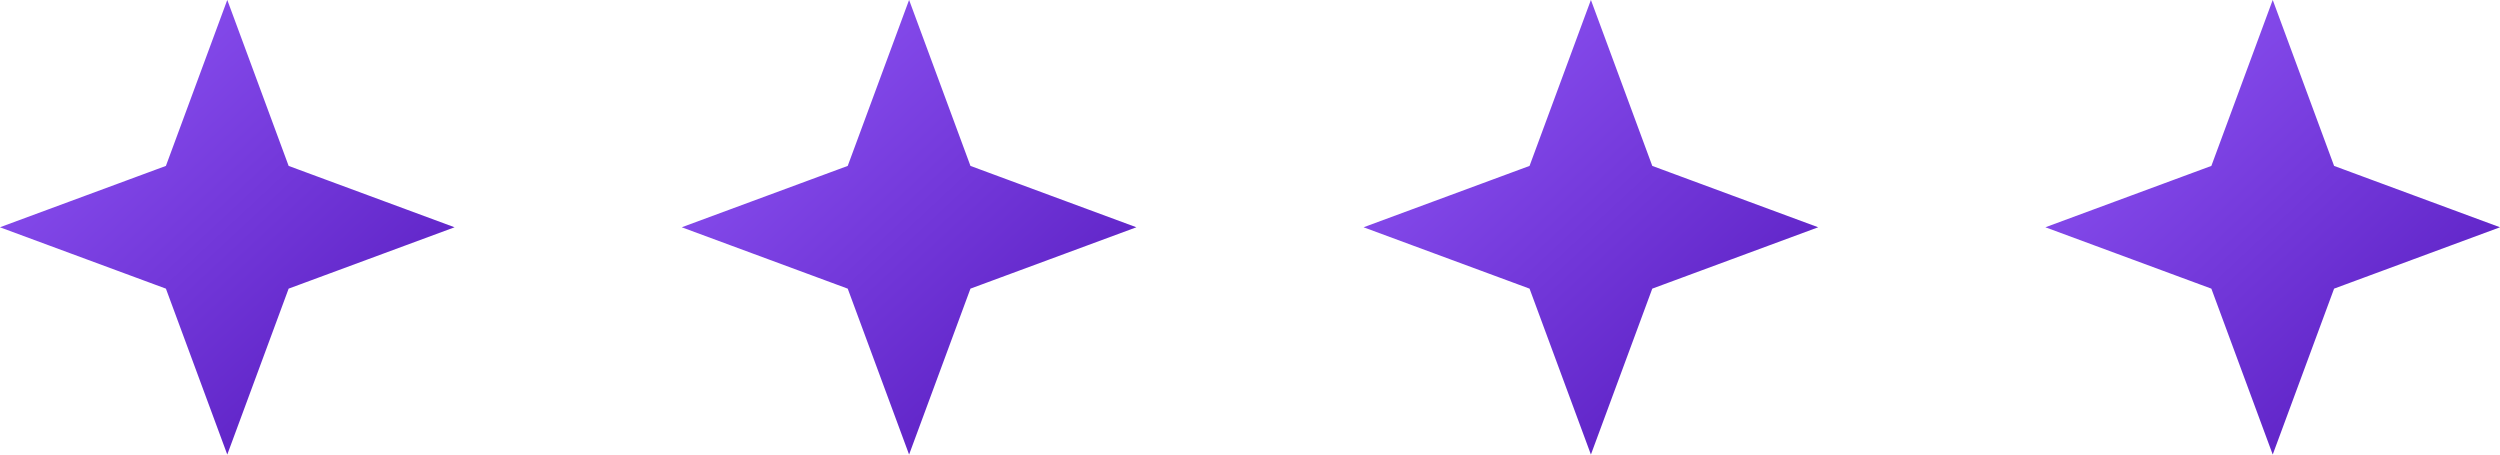 <?xml version="1.0" encoding="UTF-8"?> <svg xmlns="http://www.w3.org/2000/svg" width="66" height="12" viewBox="0 0 66 12" fill="none"><path d="M7.151 4.553L7.231 4.769L7.447 4.849L10.559 6L7.447 7.151L7.231 7.231L7.151 7.447L6 10.559L4.849 7.447L4.769 7.231L4.553 7.151L1.44 6L4.553 4.849L4.769 4.769L4.849 4.553L6 1.44L7.151 4.553Z" fill="url(#paint0_linear_1322_845)" stroke="url(#paint1_linear_1322_845)"></path><path d="M25.151 4.553L25.231 4.769L25.447 4.849L28.559 6L25.447 7.151L25.231 7.231L25.151 7.447L24 10.559L22.849 7.447L22.769 7.231L22.553 7.151L19.44 6L22.553 4.849L22.769 4.769L22.849 4.553L24 1.44L25.151 4.553Z" fill="url(#paint2_linear_1322_845)" stroke="url(#paint3_linear_1322_845)"></path><path d="M43.151 4.553L43.231 4.769L43.447 4.849L46.559 6L43.447 7.151L43.231 7.231L43.151 7.447L42 10.559L40.849 7.447L40.769 7.231L40.553 7.151L37.44 6L40.553 4.849L40.769 4.769L40.849 4.553L42 1.44L43.151 4.553Z" fill="url(#paint4_linear_1322_845)" stroke="url(#paint5_linear_1322_845)"></path><path d="M61.151 4.553L61.231 4.769L61.447 4.849L64.559 6L61.447 7.151L61.231 7.231L61.151 7.447L60 10.559L58.849 7.447L58.769 7.231L58.553 7.151L55.44 6L58.553 4.849L58.769 4.769L58.849 4.553L60 1.44L61.151 4.553Z" fill="url(#paint6_linear_1322_845)" stroke="url(#paint7_linear_1322_845)"></path><defs><linearGradient id="paint0_linear_1322_845" x1="0.405" y1="-3.31852e-07" x2="11.595" y2="12" gradientUnits="userSpaceOnUse"><stop stop-color="#9258F8"></stop><stop offset="1" stop-color="#5317BB"></stop></linearGradient><linearGradient id="paint1_linear_1322_845" x1="0.405" y1="-3.31852e-07" x2="11.595" y2="12" gradientUnits="userSpaceOnUse"><stop stop-color="#9258F8"></stop><stop offset="1" stop-color="#5317BB"></stop></linearGradient><linearGradient id="paint2_linear_1322_845" x1="18.405" y1="-3.31852e-07" x2="29.595" y2="12" gradientUnits="userSpaceOnUse"><stop stop-color="#9258F8"></stop><stop offset="1" stop-color="#5317BB"></stop></linearGradient><linearGradient id="paint3_linear_1322_845" x1="18.405" y1="-3.31852e-07" x2="29.595" y2="12" gradientUnits="userSpaceOnUse"><stop stop-color="#9258F8"></stop><stop offset="1" stop-color="#5317BB"></stop></linearGradient><linearGradient id="paint4_linear_1322_845" x1="36.405" y1="-3.31852e-07" x2="47.595" y2="12" gradientUnits="userSpaceOnUse"><stop stop-color="#9258F8"></stop><stop offset="1" stop-color="#5317BB"></stop></linearGradient><linearGradient id="paint5_linear_1322_845" x1="36.405" y1="-3.31852e-07" x2="47.595" y2="12" gradientUnits="userSpaceOnUse"><stop stop-color="#9258F8"></stop><stop offset="1" stop-color="#5317BB"></stop></linearGradient><linearGradient id="paint6_linear_1322_845" x1="54.405" y1="-3.31852e-07" x2="65.595" y2="12" gradientUnits="userSpaceOnUse"><stop stop-color="#9258F8"></stop><stop offset="1" stop-color="#5317BB"></stop></linearGradient><linearGradient id="paint7_linear_1322_845" x1="54.405" y1="-3.31852e-07" x2="65.595" y2="12" gradientUnits="userSpaceOnUse"><stop stop-color="#9258F8"></stop><stop offset="1" stop-color="#5317BB"></stop></linearGradient></defs></svg> 